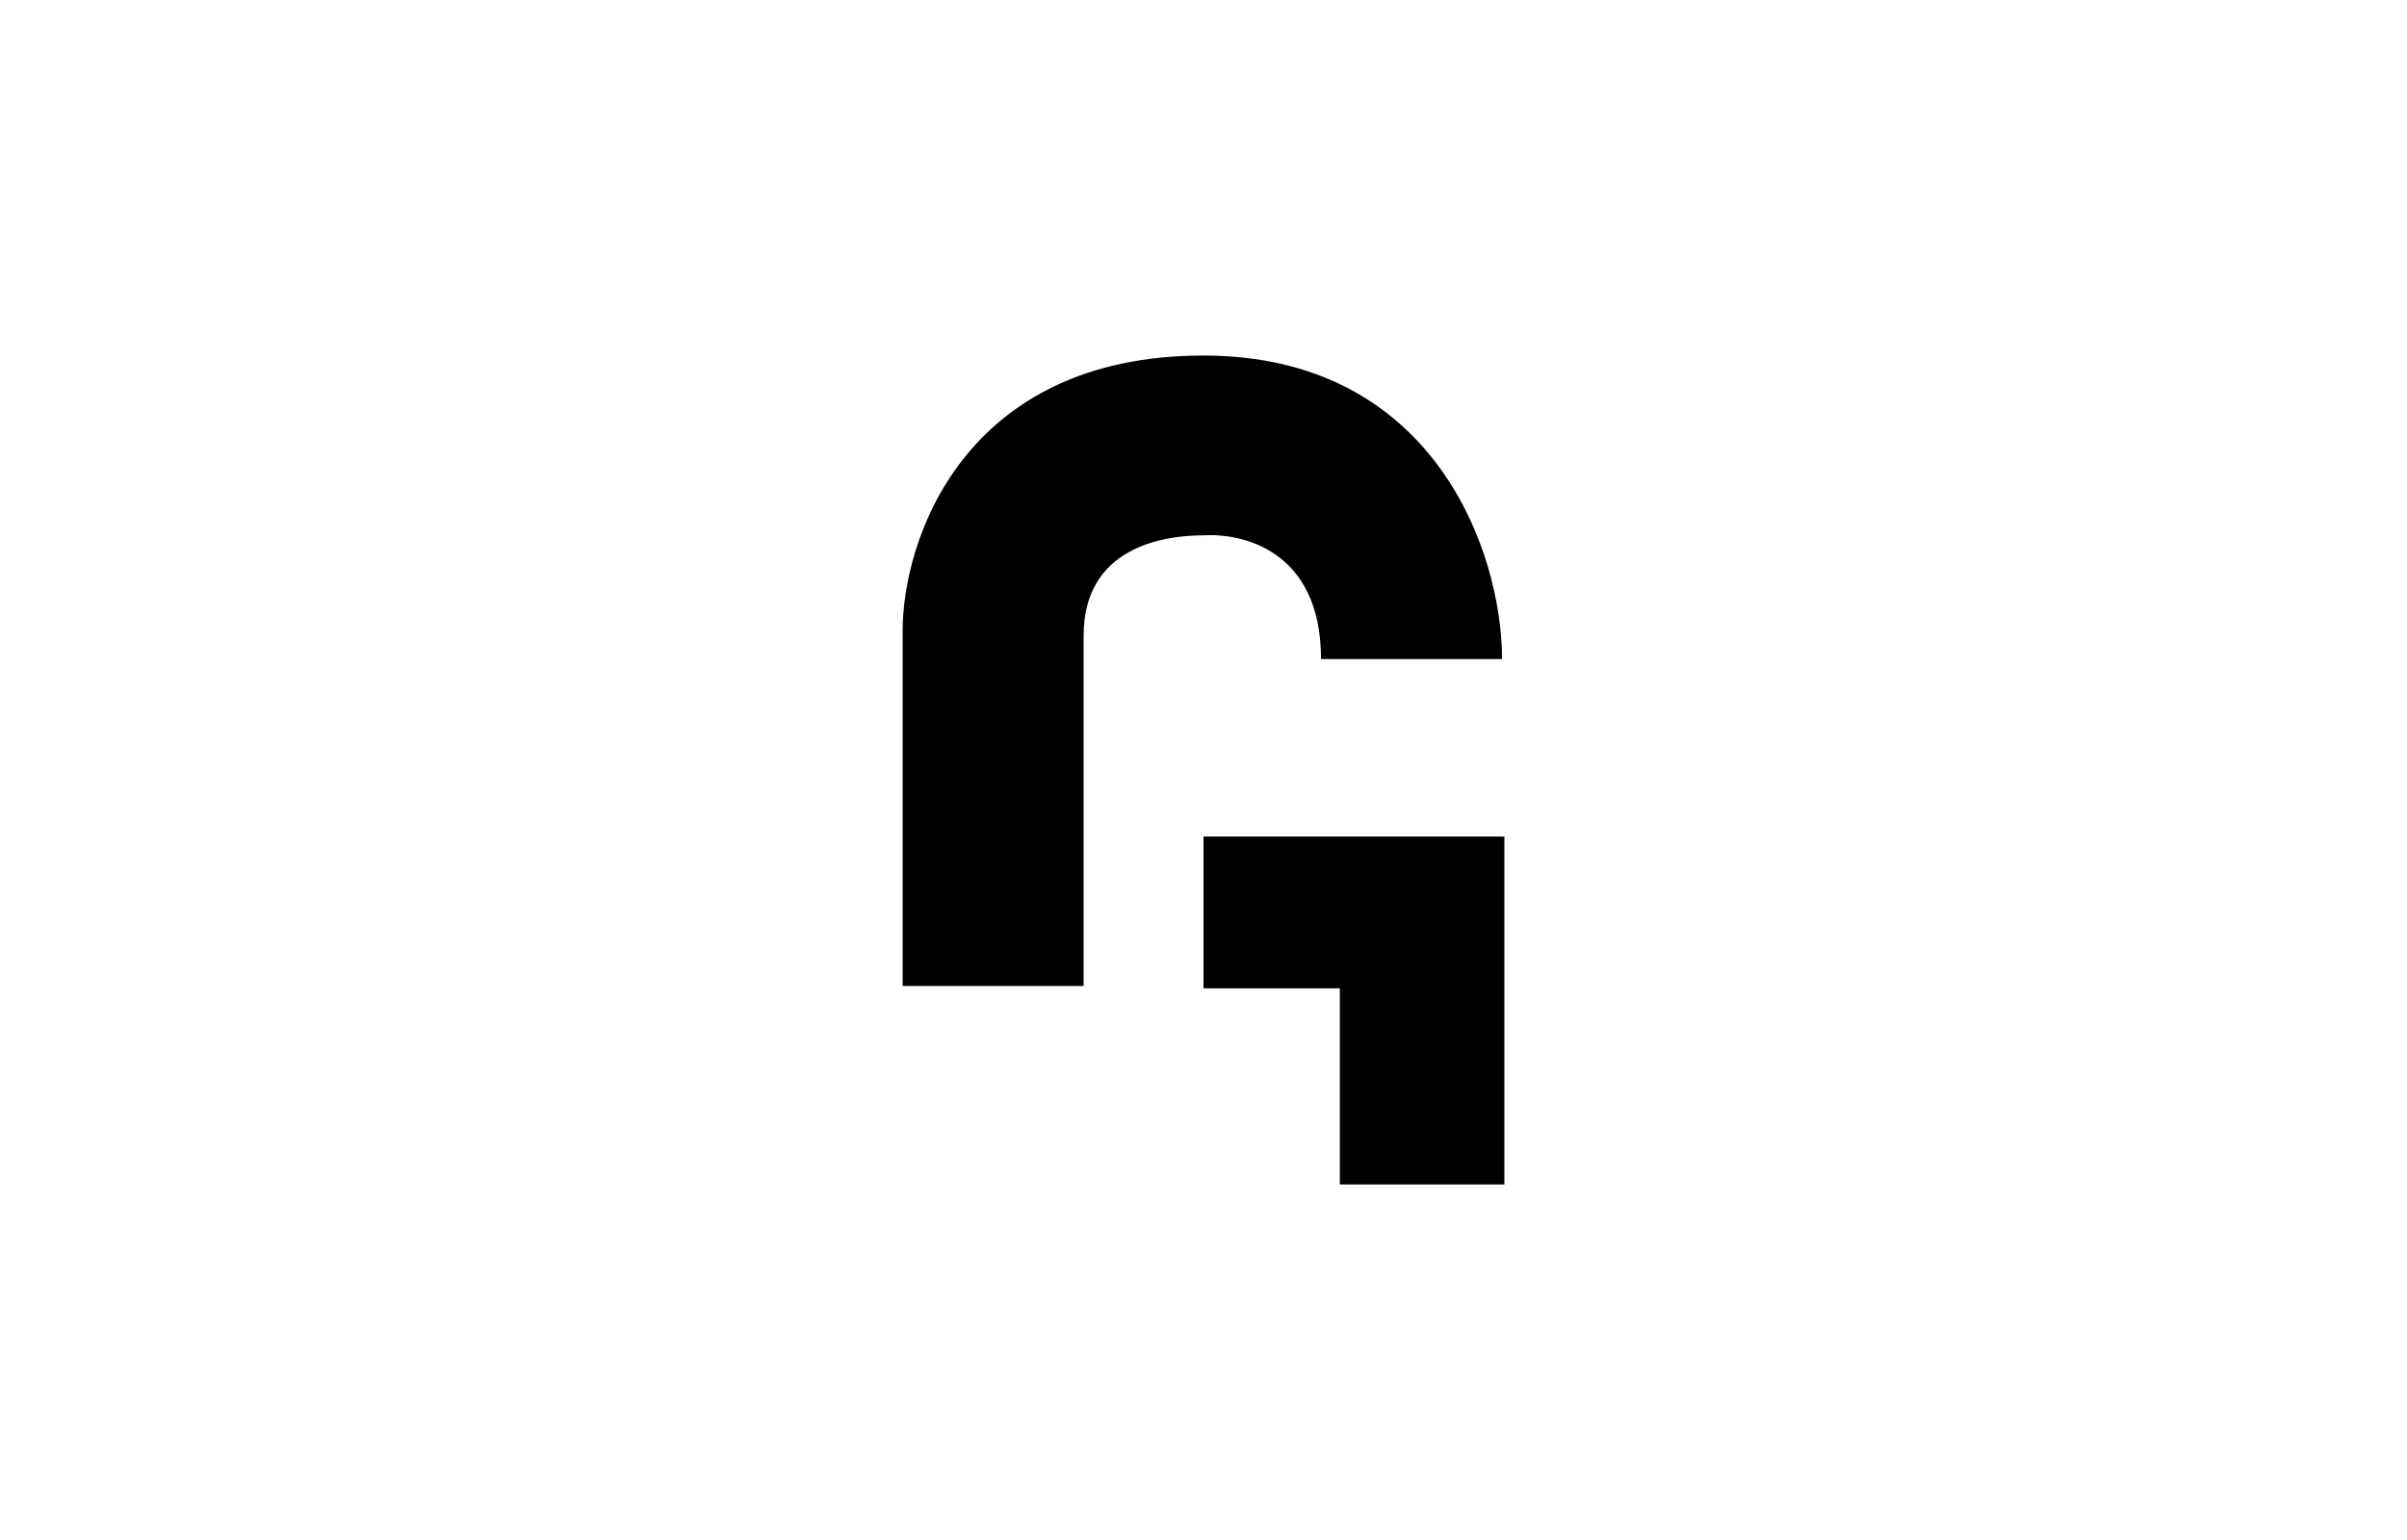 <svg width="200" height="128" viewBox="0 0 200 128" fill="none" xmlns="http://www.w3.org/2000/svg">
<path d="M109.766 54.781H124.805C124.805 45.854 119.141 29.551 100 29.551C80.078 29.551 75 44.883 75 52.452V81.952H90.039V52.841C90.039 45.466 96.68 44.495 100 44.495C103.125 44.301 109.766 45.66 109.766 54.781Z" fill="black"/>
<path d="M125 69.531H100V82.146H111.328V98.449H125V69.531Z" fill="black"/>
</svg>
